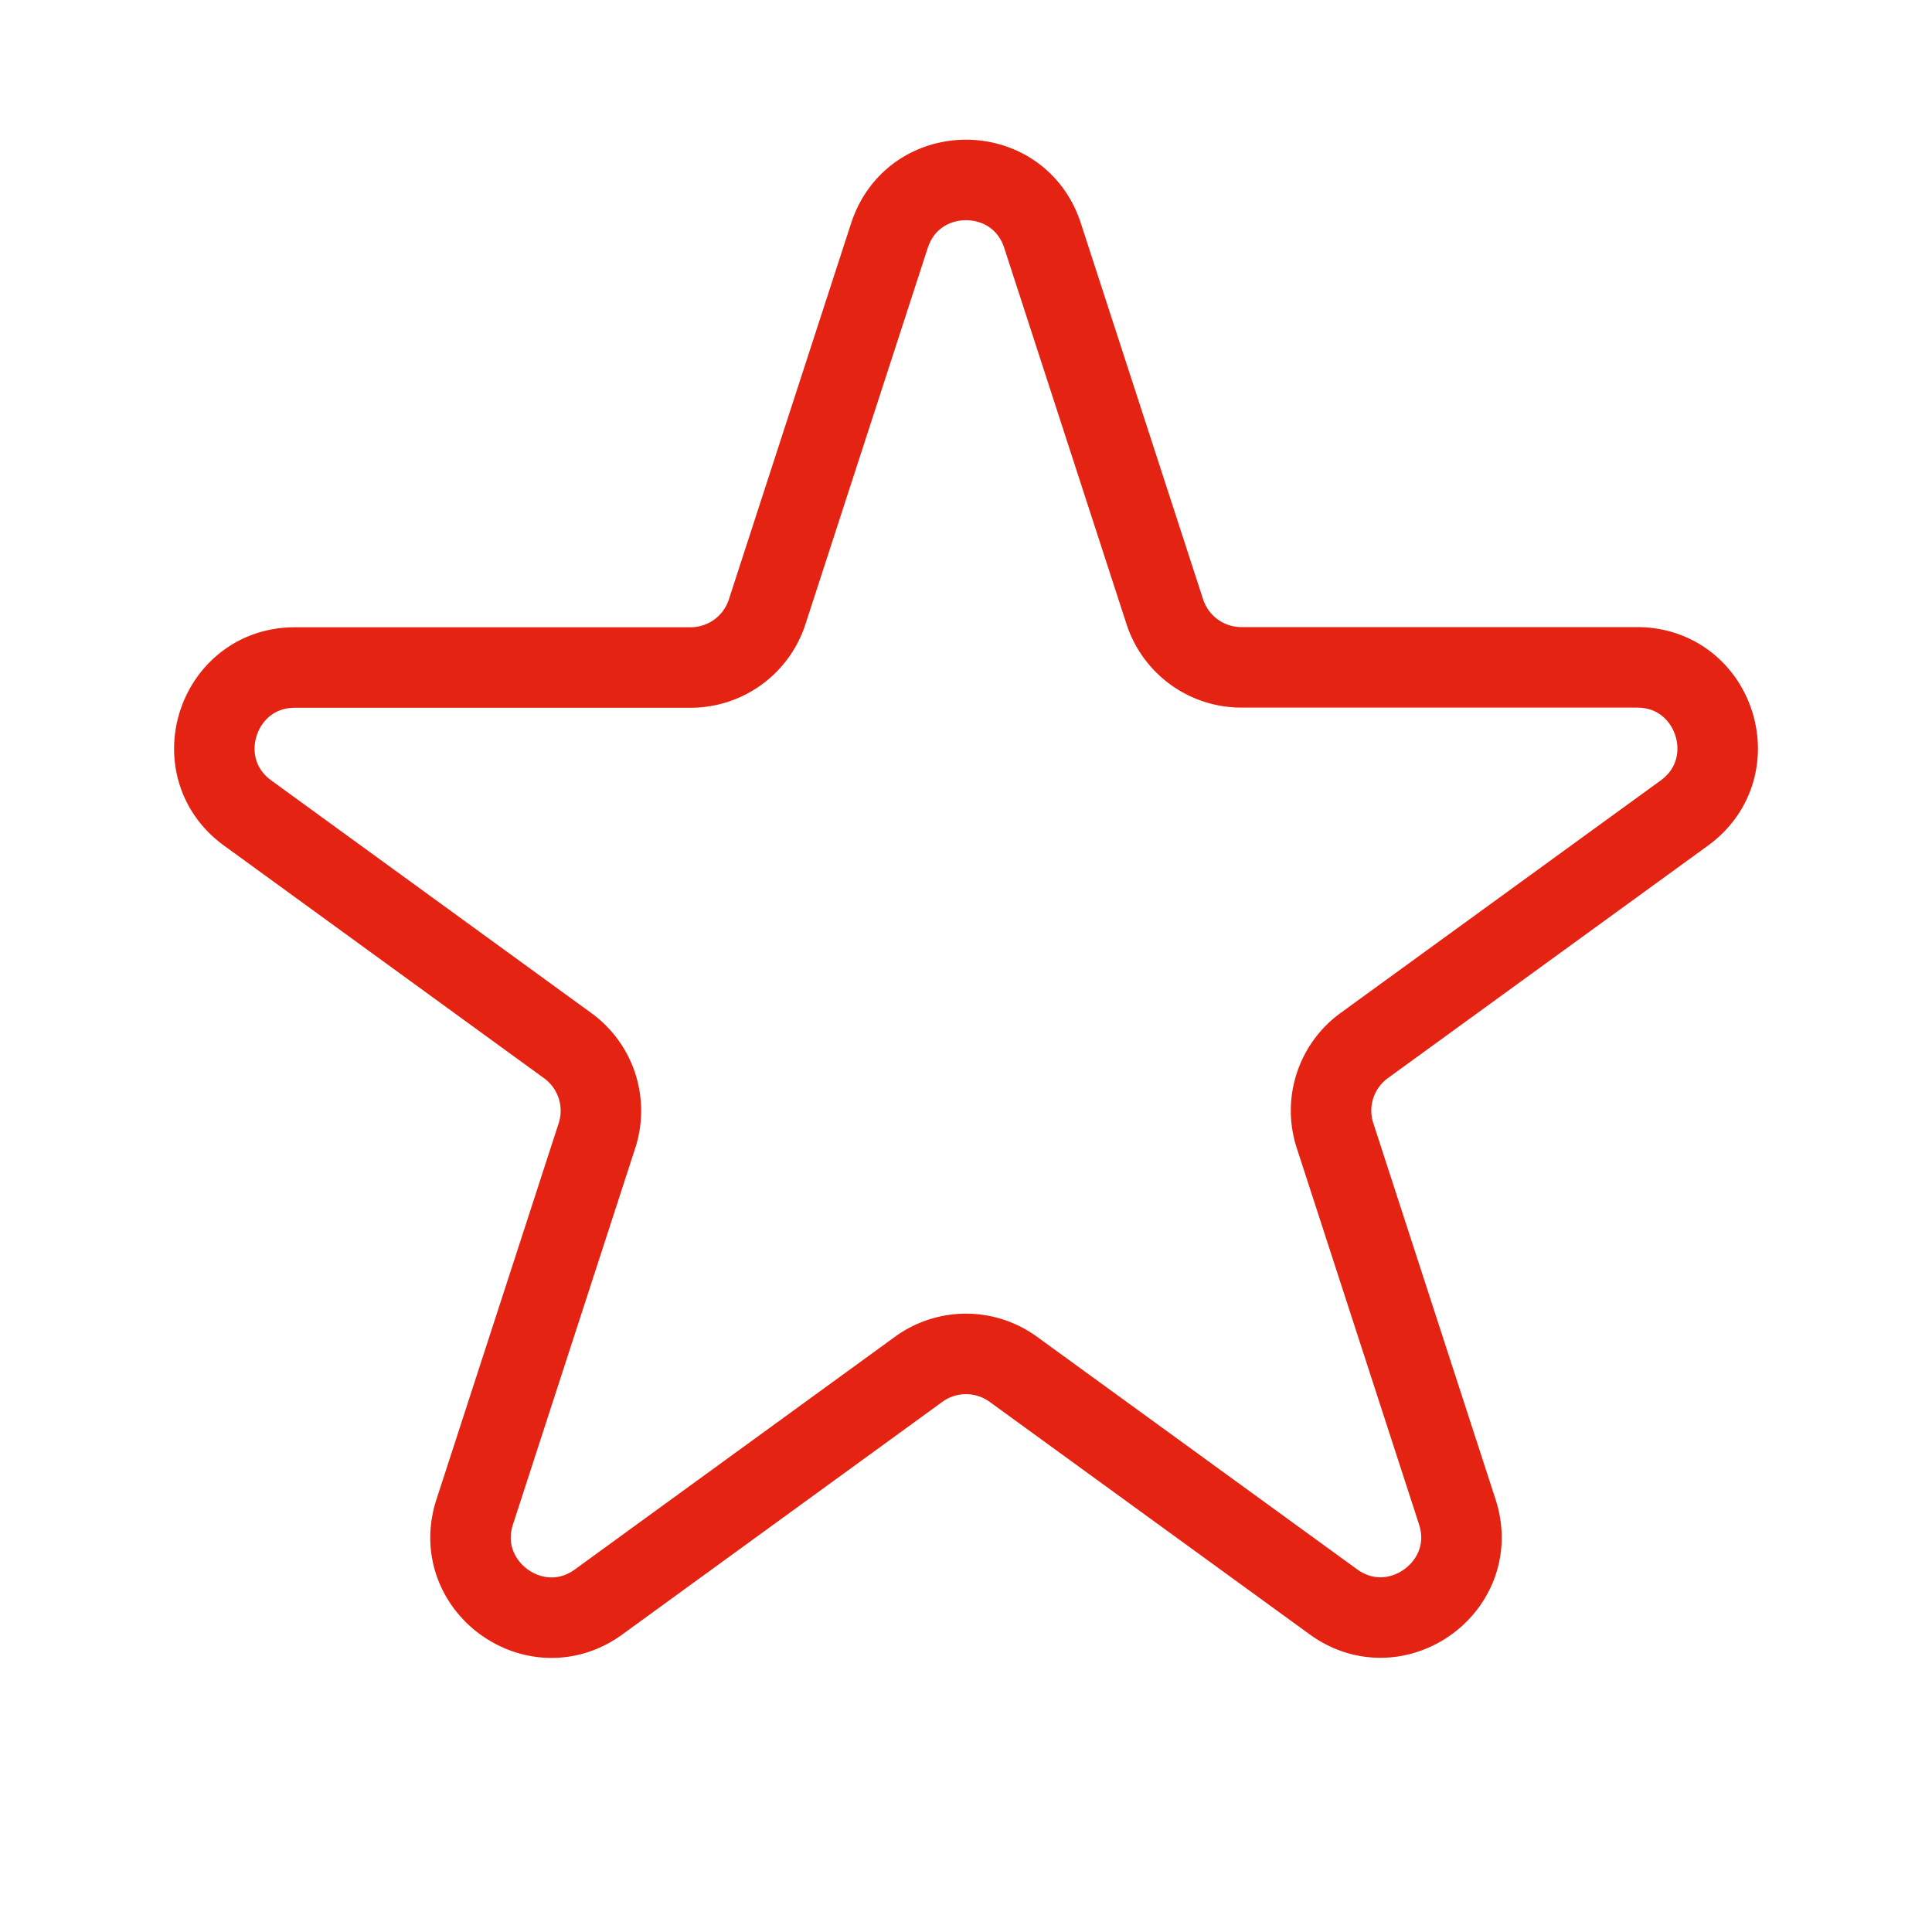 <svg width="24" height="24" fill="none" xmlns="http://www.w3.org/2000/svg"><g clip-path="url(#a)"><path d="M11.049 2.927c.3-.922 1.603-.922 1.902 0L14.47 7.6a1 1 0 0 0 .95.69h4.915c.97 0 1.372 1.24.588 1.81l-3.976 2.888a1 1 0 0 0-.363 1.118l1.519 4.675c.299.92-.756 1.687-1.54 1.117l-3.975-2.888a1 1 0 0 0-1.176 0L7.436 19.9c-.783.569-1.838-.197-1.539-1.118l1.519-4.675a1 1 0 0 0-.363-1.117L3.077 10.1c-.784-.569-.381-1.808.588-1.808h4.914A1 1 0 0 0 9.53 7.6l1.519-4.674Z" stroke="#E42313"/></g><defs><clipPath id="a"><path fill="#fff" d="M0 0h24v24H0z"/></clipPath></defs></svg>
